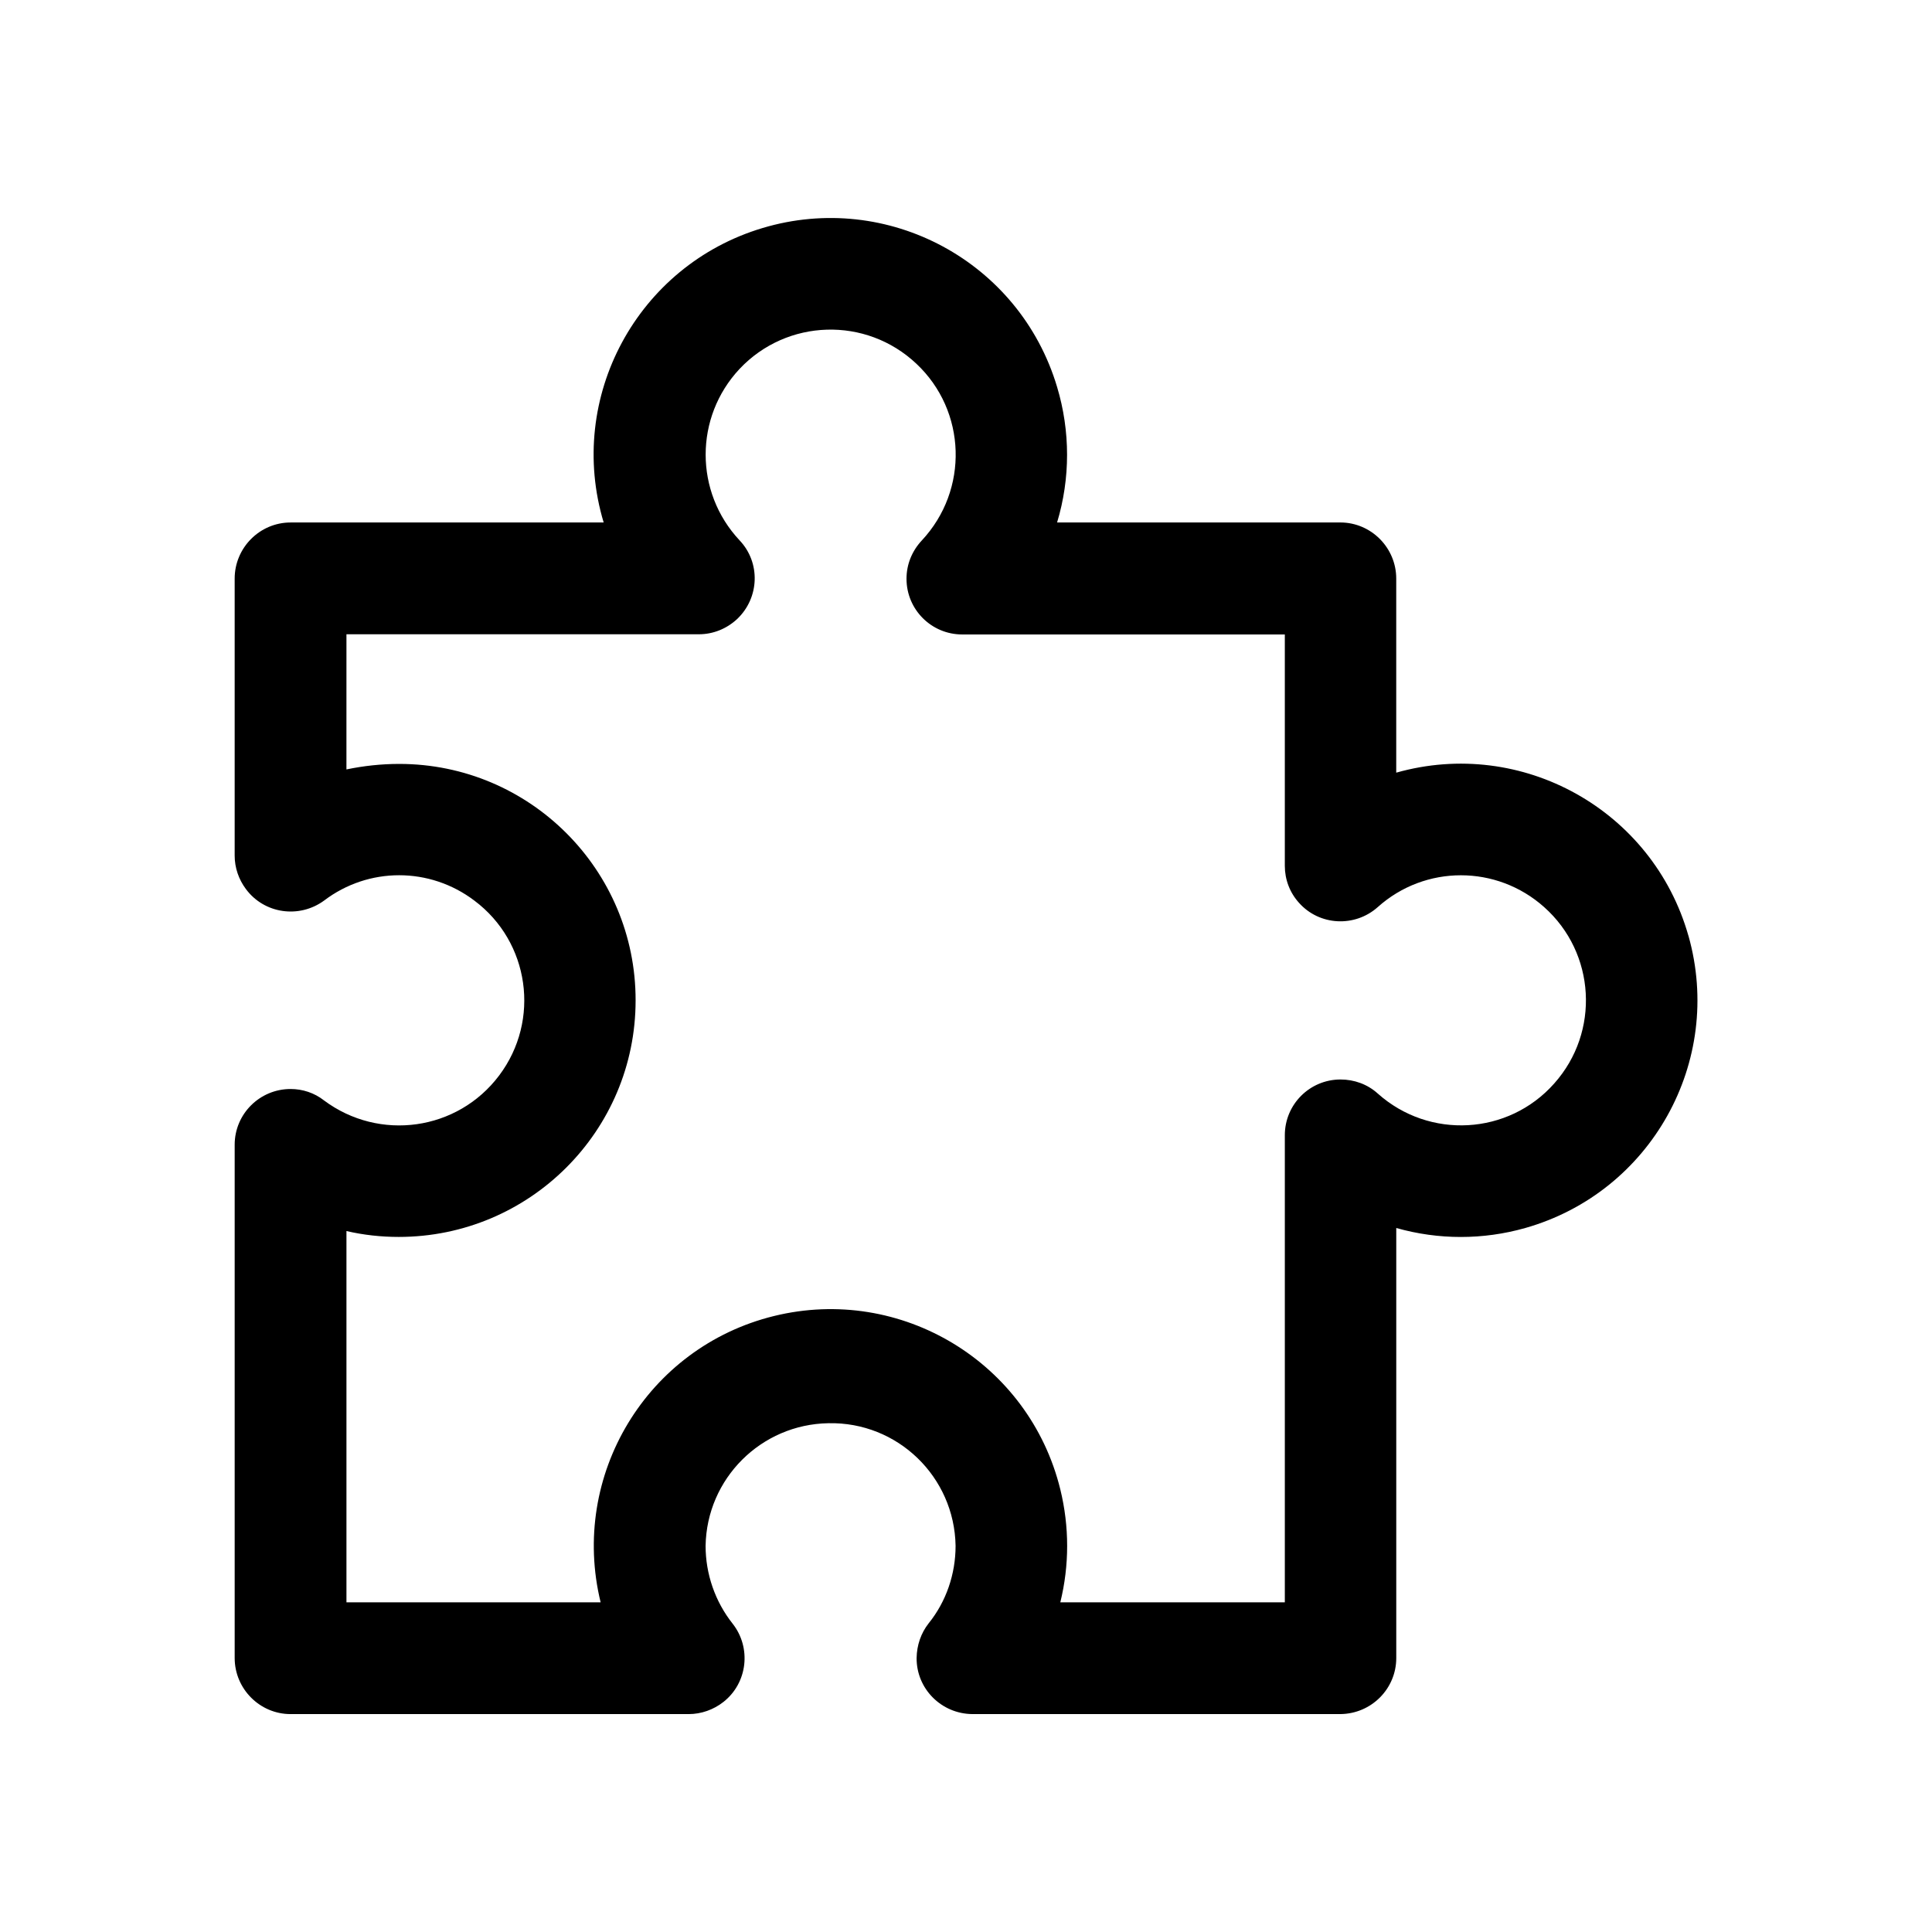 <?xml version="1.0" encoding="UTF-8"?>
<!-- Uploaded to: ICON Repo, www.svgrepo.com, Generator: ICON Repo Mixer Tools -->
<svg fill="#000000" width="800px" height="800px" version="1.1" viewBox="144 144 512 512" xmlns="http://www.w3.org/2000/svg">
 <path d="m591.45 391.99c-9.473-33.352-44.133-52.648-77.434-43.227v-51.441c0-8.16-6.648-14.863-14.812-14.863l-75.066 0.004c3.527-11.688 3.527-24.184 0-35.922-9.926-33.25-44.891-52.043-78.039-42.117-33.203 9.922-52.098 44.887-42.121 78.039h-82.977c-8.16 0-14.812 6.699-14.812 14.863v73.406c0 3.223 1.059 6.297 2.973 8.867 4.887 6.602 14.156 7.859 20.707 3.074 11.789-8.969 28.012-8.969 39.852 0 14.609 10.934 17.582 31.691 6.551 46.352-11.035 14.66-31.738 17.531-46.402 6.602-2.57-2.023-5.695-3.031-8.867-3.031-8.16 0-14.812 6.602-14.812 14.762v136.03c0 8.16 6.648 14.863 14.812 14.863h105.5c3.324 0 6.602-1.16 9.219-3.223 6.398-5.039 7.457-14.359 2.418-20.758-4.633-5.848-7.152-13.152-7.152-20.609 0.301-17.836 14.711-32.195 32.547-32.496 18.34-0.402 33.402 14.207 33.703 32.496 0 7.457-2.469 14.762-7.152 20.555-2.016 2.57-3.125 5.793-3.176 9.172-0.051 8.16 6.551 14.762 14.711 14.859h97.641c8.16-0.098 14.762-6.699 14.762-14.859v-113.96c11.184 3.176 23.023 3.176 34.207 0 33.301-9.469 52.648-44.082 43.227-77.434zm-35.566 39.145c-12.145 13.703-33.102 14.863-46.754 2.672-2.723-2.469-6.25-3.731-9.875-3.731-8.16 0-14.762 6.602-14.762 14.762v123.79l-59.5 0.004c2.418-9.824 2.418-20.051 0-29.926-8.262-33.656-42.219-54.211-75.875-45.949-33.652 8.262-54.16 42.219-45.945 75.875h-67.359v-98.395c4.535 1.059 9.219 1.562 13.855 1.562 34.66 0 62.773-28.062 62.773-62.676 0.051-34.562-28.012-62.676-62.625-62.676-4.734 0-9.422 0.504-14.008 1.461l0.004-35.82h93.406c3.777 0 7.356-1.461 10.125-4.031 5.945-5.641 6.246-14.961 0.656-20.855-11.992-12.797-11.992-32.648 0-45.445 12.543-13.301 33.504-13.957 46.855-1.359 13.301 12.496 13.957 33.453 1.41 46.855-2.57 2.769-4.031 6.297-4.031 10.125 0 8.16 6.602 14.762 14.762 14.762h85.496v61.312c0 3.629 1.309 7.106 3.777 9.824 5.391 6.047 14.762 6.551 20.859 1.109 12.543-11.234 31.488-11.234 44.082 0 13.652 12.145 14.863 33.102 2.672 46.754z"/>
</svg>